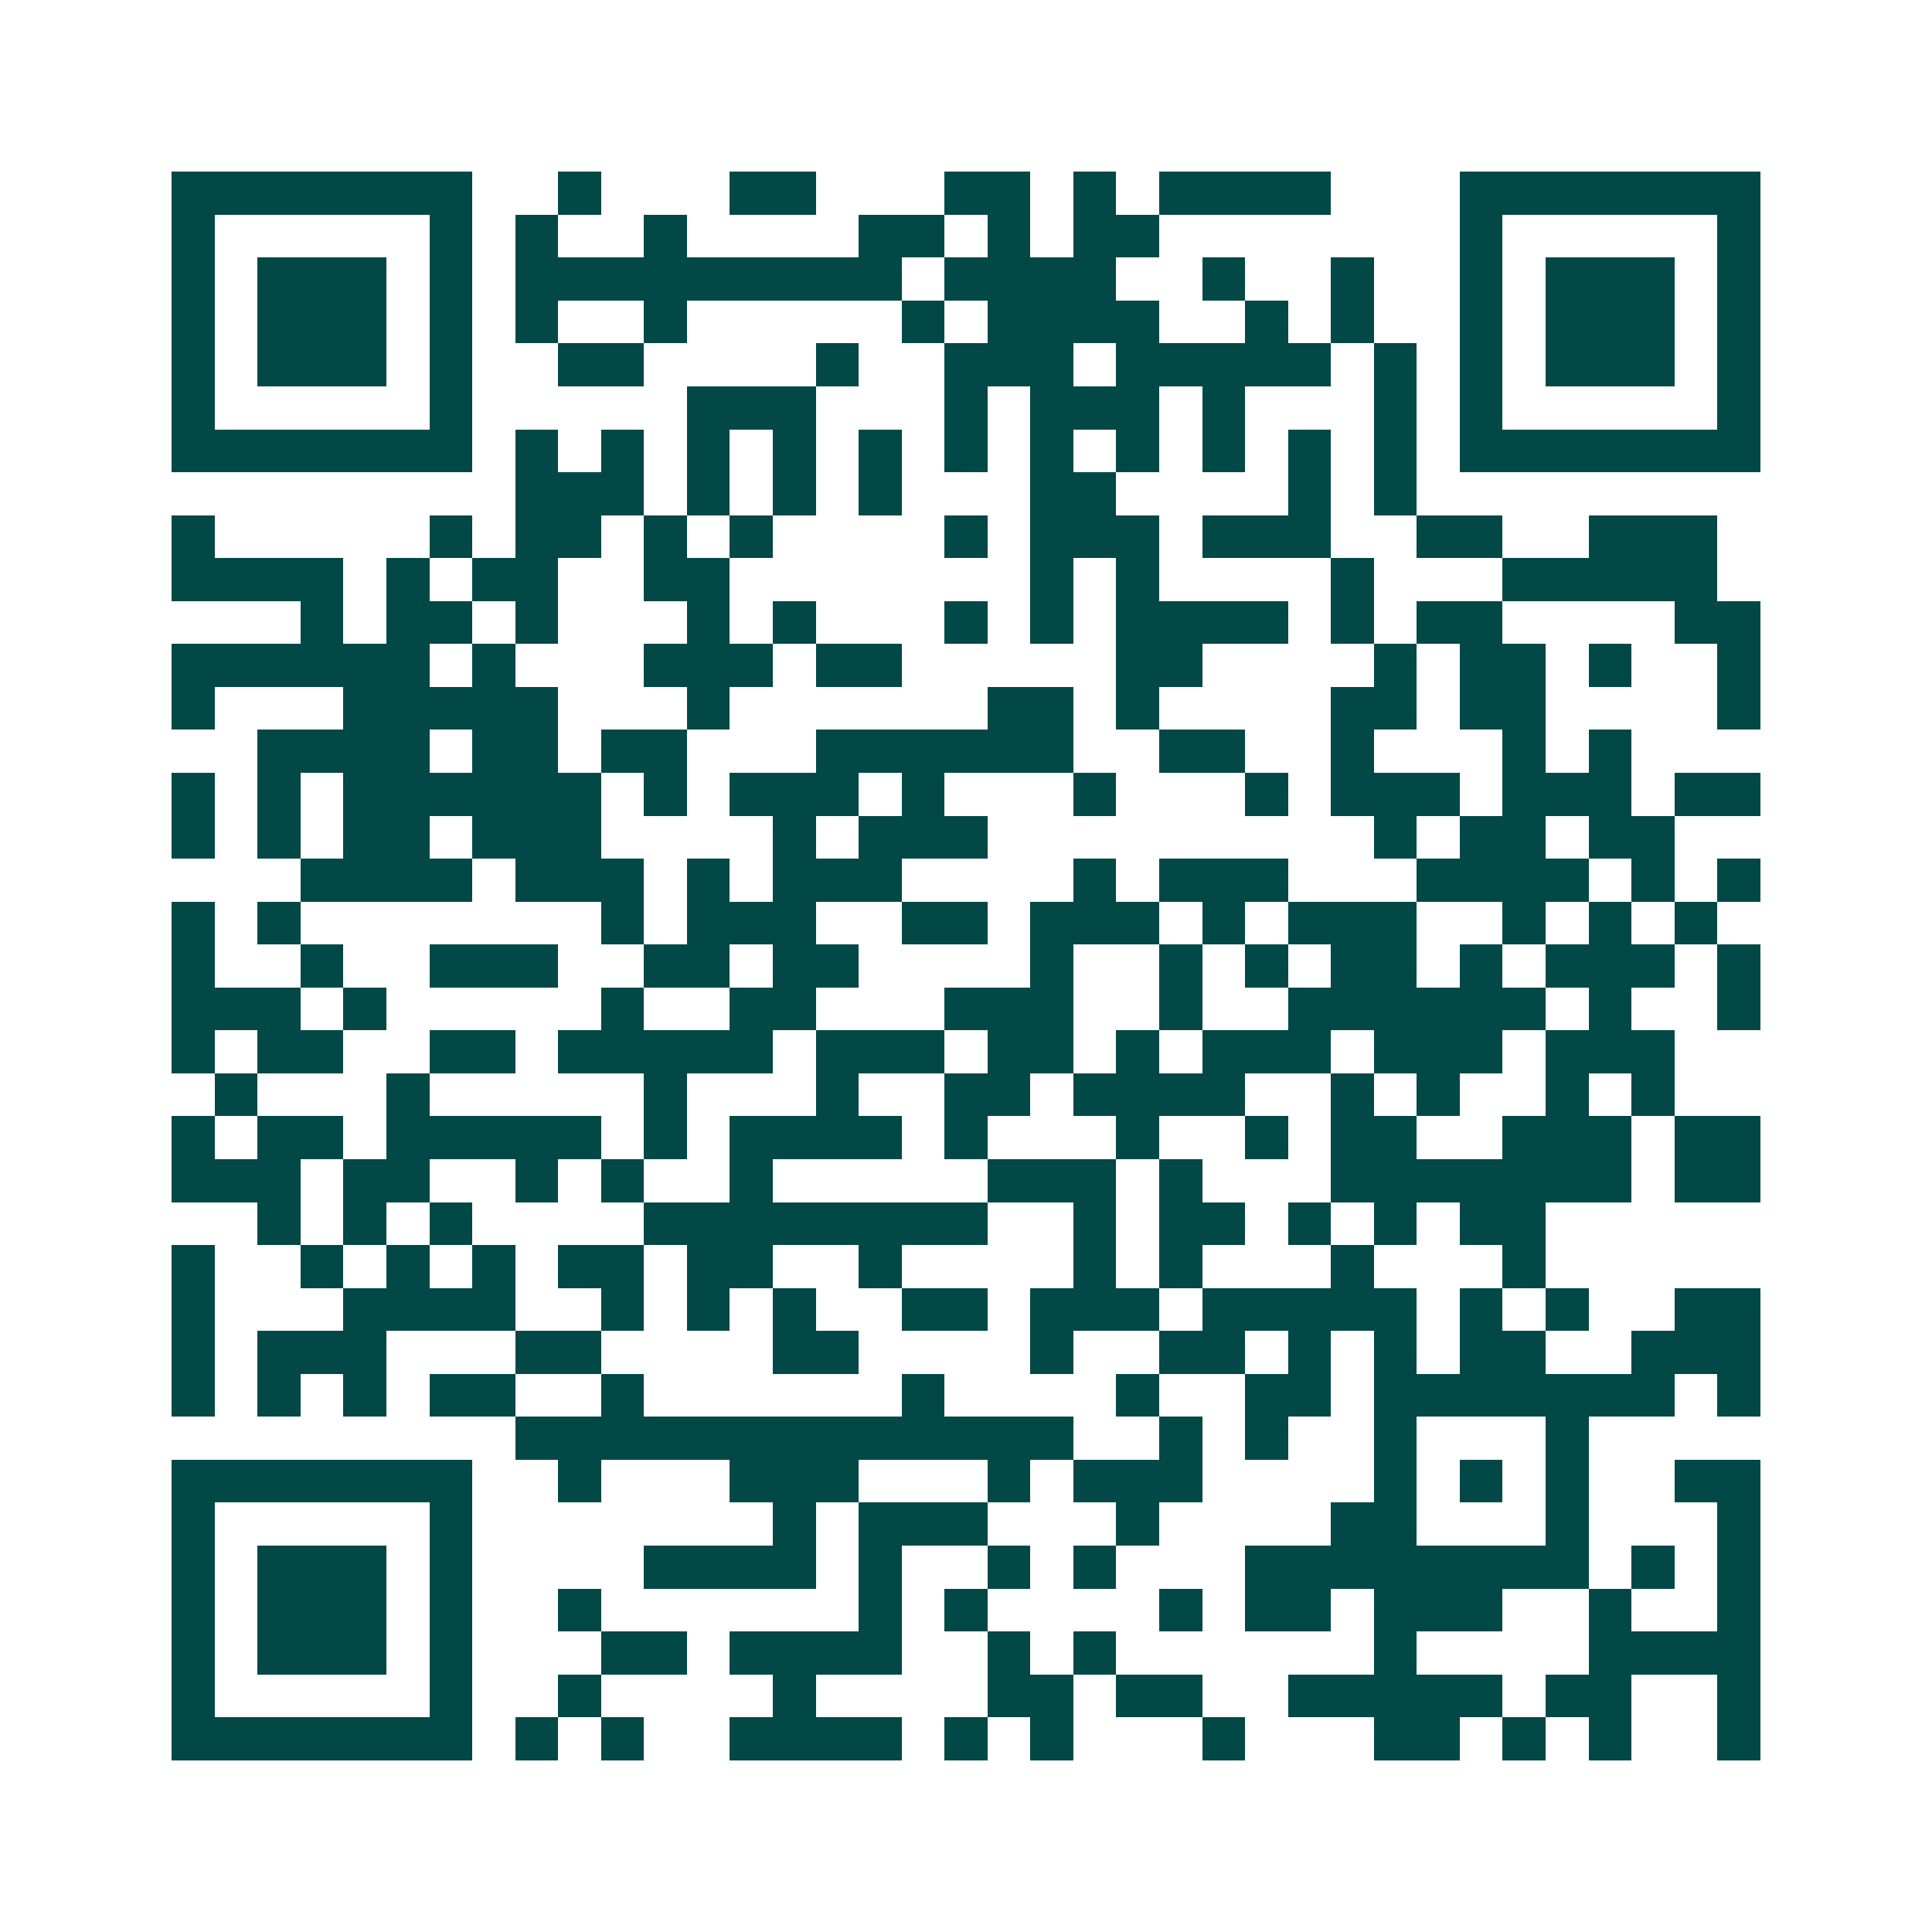 <svg xmlns="http://www.w3.org/2000/svg" width="200" height="200" viewBox="0 0 45 45" shape-rendering="crispEdges"><path fill="#ffffff" d="M0 0h45v45H0z"/><path stroke="#014847" d="M4 4.5h7m2 0h1m3 0h2m3 0h2m1 0h1m1 0h4m3 0h7M4 5.5h1m5 0h1m1 0h1m2 0h1m4 0h2m1 0h1m1 0h2m7 0h1m5 0h1M4 6.5h1m1 0h3m1 0h1m1 0h9m1 0h4m2 0h1m2 0h1m2 0h1m1 0h3m1 0h1M4 7.5h1m1 0h3m1 0h1m1 0h1m2 0h1m5 0h1m1 0h4m2 0h1m1 0h1m2 0h1m1 0h3m1 0h1M4 8.5h1m1 0h3m1 0h1m2 0h2m4 0h1m2 0h3m1 0h5m1 0h1m1 0h1m1 0h3m1 0h1M4 9.5h1m5 0h1m5 0h3m3 0h1m1 0h3m1 0h1m3 0h1m1 0h1m5 0h1M4 10.5h7m1 0h1m1 0h1m1 0h1m1 0h1m1 0h1m1 0h1m1 0h1m1 0h1m1 0h1m1 0h1m1 0h1m1 0h7M12 11.5h3m1 0h1m1 0h1m1 0h1m3 0h2m4 0h1m1 0h1M4 12.5h1m5 0h1m1 0h2m1 0h1m1 0h1m4 0h1m1 0h3m1 0h3m2 0h2m2 0h3M4 13.5h4m1 0h1m1 0h2m2 0h2m7 0h1m1 0h1m4 0h1m3 0h5M7 14.5h1m1 0h2m1 0h1m3 0h1m1 0h1m3 0h1m1 0h1m1 0h4m1 0h1m1 0h2m4 0h2M4 15.5h6m1 0h1m3 0h3m1 0h2m5 0h2m4 0h1m1 0h2m1 0h1m2 0h1M4 16.5h1m3 0h5m3 0h1m6 0h2m1 0h1m4 0h2m1 0h2m4 0h1M6 17.5h4m1 0h2m1 0h2m3 0h6m2 0h2m2 0h1m3 0h1m1 0h1M4 18.5h1m1 0h1m1 0h6m1 0h1m1 0h3m1 0h1m3 0h1m3 0h1m1 0h3m1 0h3m1 0h2M4 19.5h1m1 0h1m1 0h2m1 0h3m4 0h1m1 0h3m9 0h1m1 0h2m1 0h2M7 20.5h4m1 0h3m1 0h1m1 0h3m4 0h1m1 0h3m3 0h4m1 0h1m1 0h1M4 21.5h1m1 0h1m7 0h1m1 0h3m2 0h2m1 0h3m1 0h1m1 0h3m2 0h1m1 0h1m1 0h1M4 22.5h1m2 0h1m2 0h3m2 0h2m1 0h2m4 0h1m2 0h1m1 0h1m1 0h2m1 0h1m1 0h3m1 0h1M4 23.5h3m1 0h1m5 0h1m2 0h2m3 0h3m2 0h1m2 0h6m1 0h1m2 0h1M4 24.5h1m1 0h2m2 0h2m1 0h5m1 0h3m1 0h2m1 0h1m1 0h3m1 0h3m1 0h3M5 25.5h1m3 0h1m5 0h1m3 0h1m2 0h2m1 0h4m2 0h1m1 0h1m2 0h1m1 0h1M4 26.5h1m1 0h2m1 0h5m1 0h1m1 0h4m1 0h1m3 0h1m2 0h1m1 0h2m2 0h3m1 0h2M4 27.5h3m1 0h2m2 0h1m1 0h1m2 0h1m5 0h3m1 0h1m3 0h7m1 0h2M6 28.5h1m1 0h1m1 0h1m4 0h8m2 0h1m1 0h2m1 0h1m1 0h1m1 0h2M4 29.5h1m2 0h1m1 0h1m1 0h1m1 0h2m1 0h2m2 0h1m4 0h1m1 0h1m3 0h1m3 0h1M4 30.5h1m3 0h4m2 0h1m1 0h1m1 0h1m2 0h2m1 0h3m1 0h5m1 0h1m1 0h1m2 0h2M4 31.5h1m1 0h3m3 0h2m4 0h2m4 0h1m2 0h2m1 0h1m1 0h1m1 0h2m2 0h3M4 32.5h1m1 0h1m1 0h1m1 0h2m2 0h1m6 0h1m4 0h1m2 0h2m1 0h7m1 0h1M12 33.5h13m2 0h1m1 0h1m2 0h1m3 0h1M4 34.5h7m2 0h1m3 0h3m3 0h1m1 0h3m4 0h1m1 0h1m1 0h1m2 0h2M4 35.5h1m5 0h1m7 0h1m1 0h3m3 0h1m4 0h2m3 0h1m3 0h1M4 36.5h1m1 0h3m1 0h1m4 0h4m1 0h1m2 0h1m1 0h1m3 0h8m1 0h1m1 0h1M4 37.5h1m1 0h3m1 0h1m2 0h1m6 0h1m1 0h1m4 0h1m1 0h2m1 0h3m2 0h1m2 0h1M4 38.5h1m1 0h3m1 0h1m3 0h2m1 0h4m2 0h1m1 0h1m6 0h1m4 0h4M4 39.5h1m5 0h1m2 0h1m4 0h1m4 0h2m1 0h2m2 0h5m1 0h2m2 0h1M4 40.5h7m1 0h1m1 0h1m2 0h4m1 0h1m1 0h1m3 0h1m3 0h2m1 0h1m1 0h1m2 0h1"/></svg>
